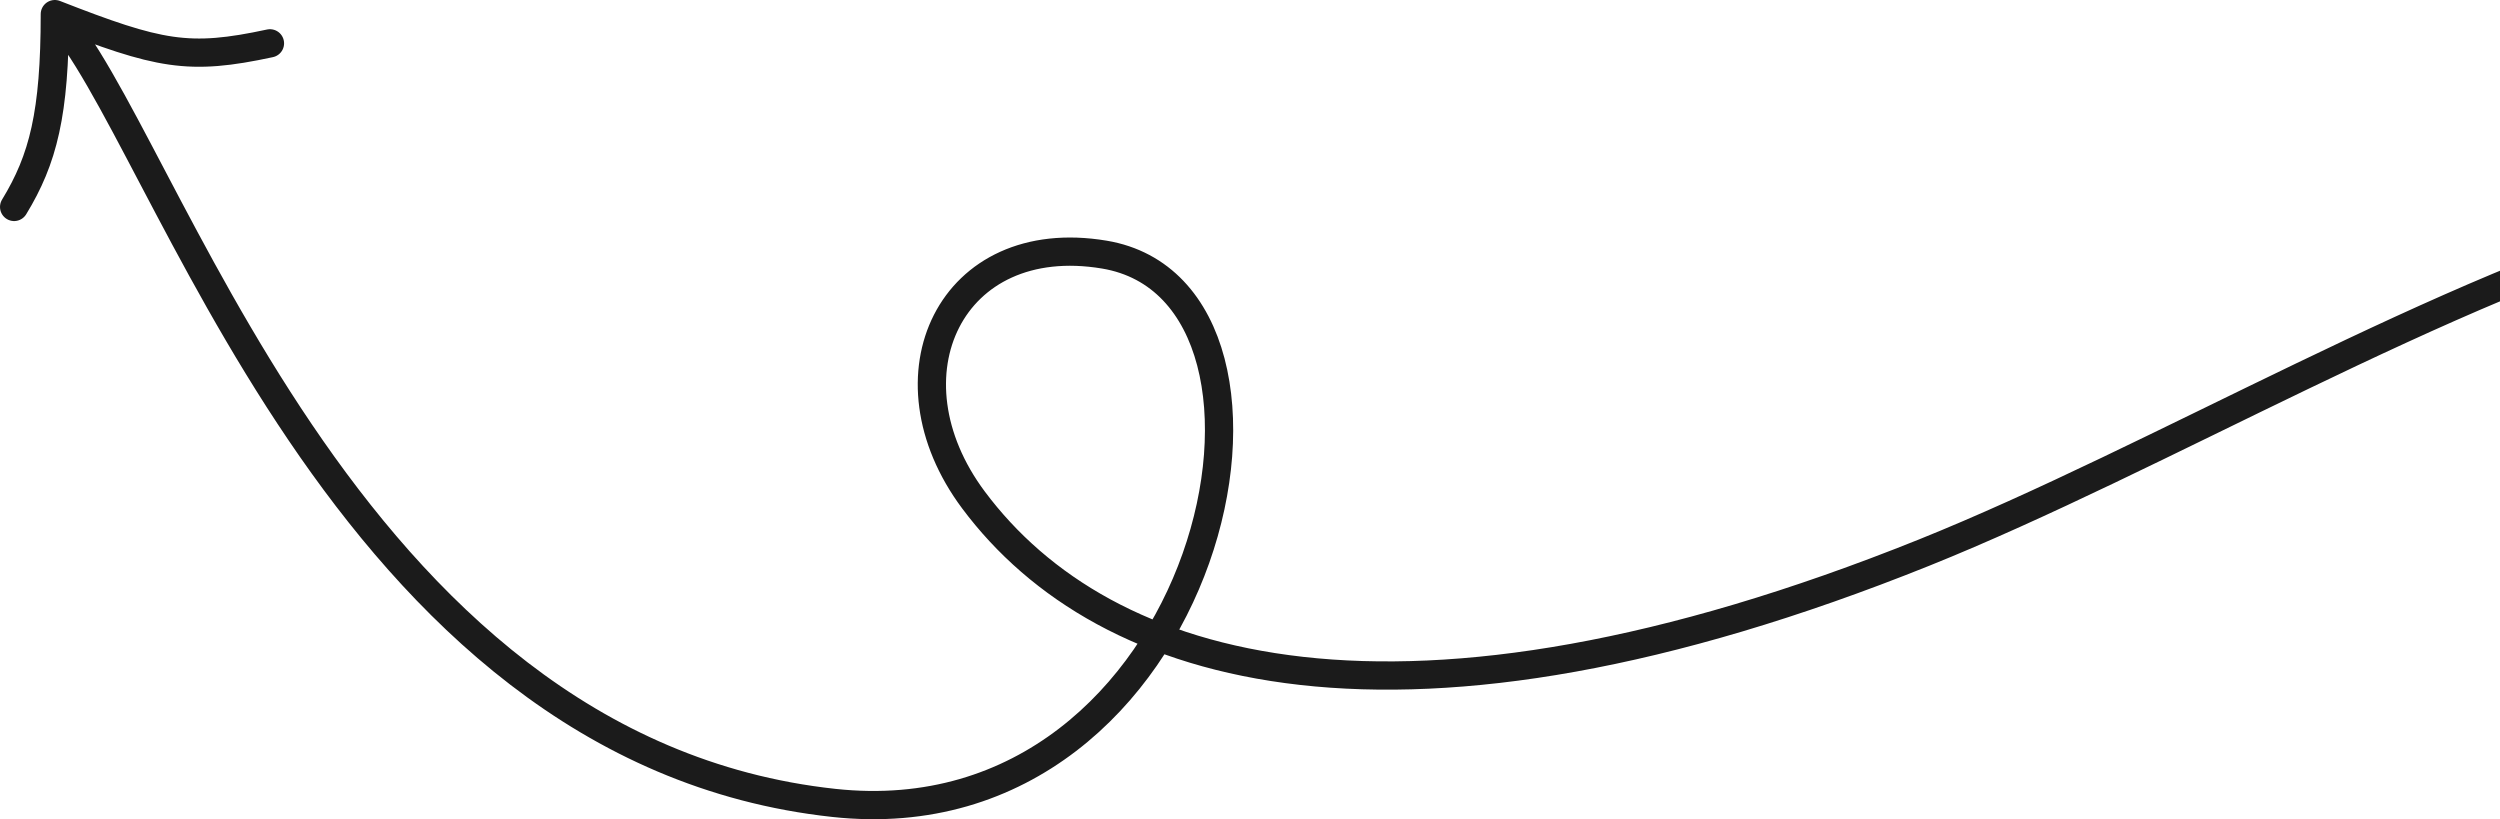 <svg width="177" height="58" viewBox="0 0 177 58" fill="none" xmlns="http://www.w3.org/2000/svg">
<path d="M227 35.4C216.914 -9.277 169.45 25.77 136.23 39.123C99.18 54.016 78.186 47.81 68.924 35.4C62.373 26.624 67.303 16.203 78.186 18.026C94.24 20.714 85.802 59.742 59.044 56.847C23.991 53.053 11.703 9.274 3.882 1M3.882 1C11.291 3.896 13.35 4.309 19.113 3.068M3.882 1C3.882 8.033 3.058 11.277 1 14.651" stroke="#1B1B1B" stroke-width="2" stroke-linecap="round" stroke-linejoin="round"/>
</svg>
